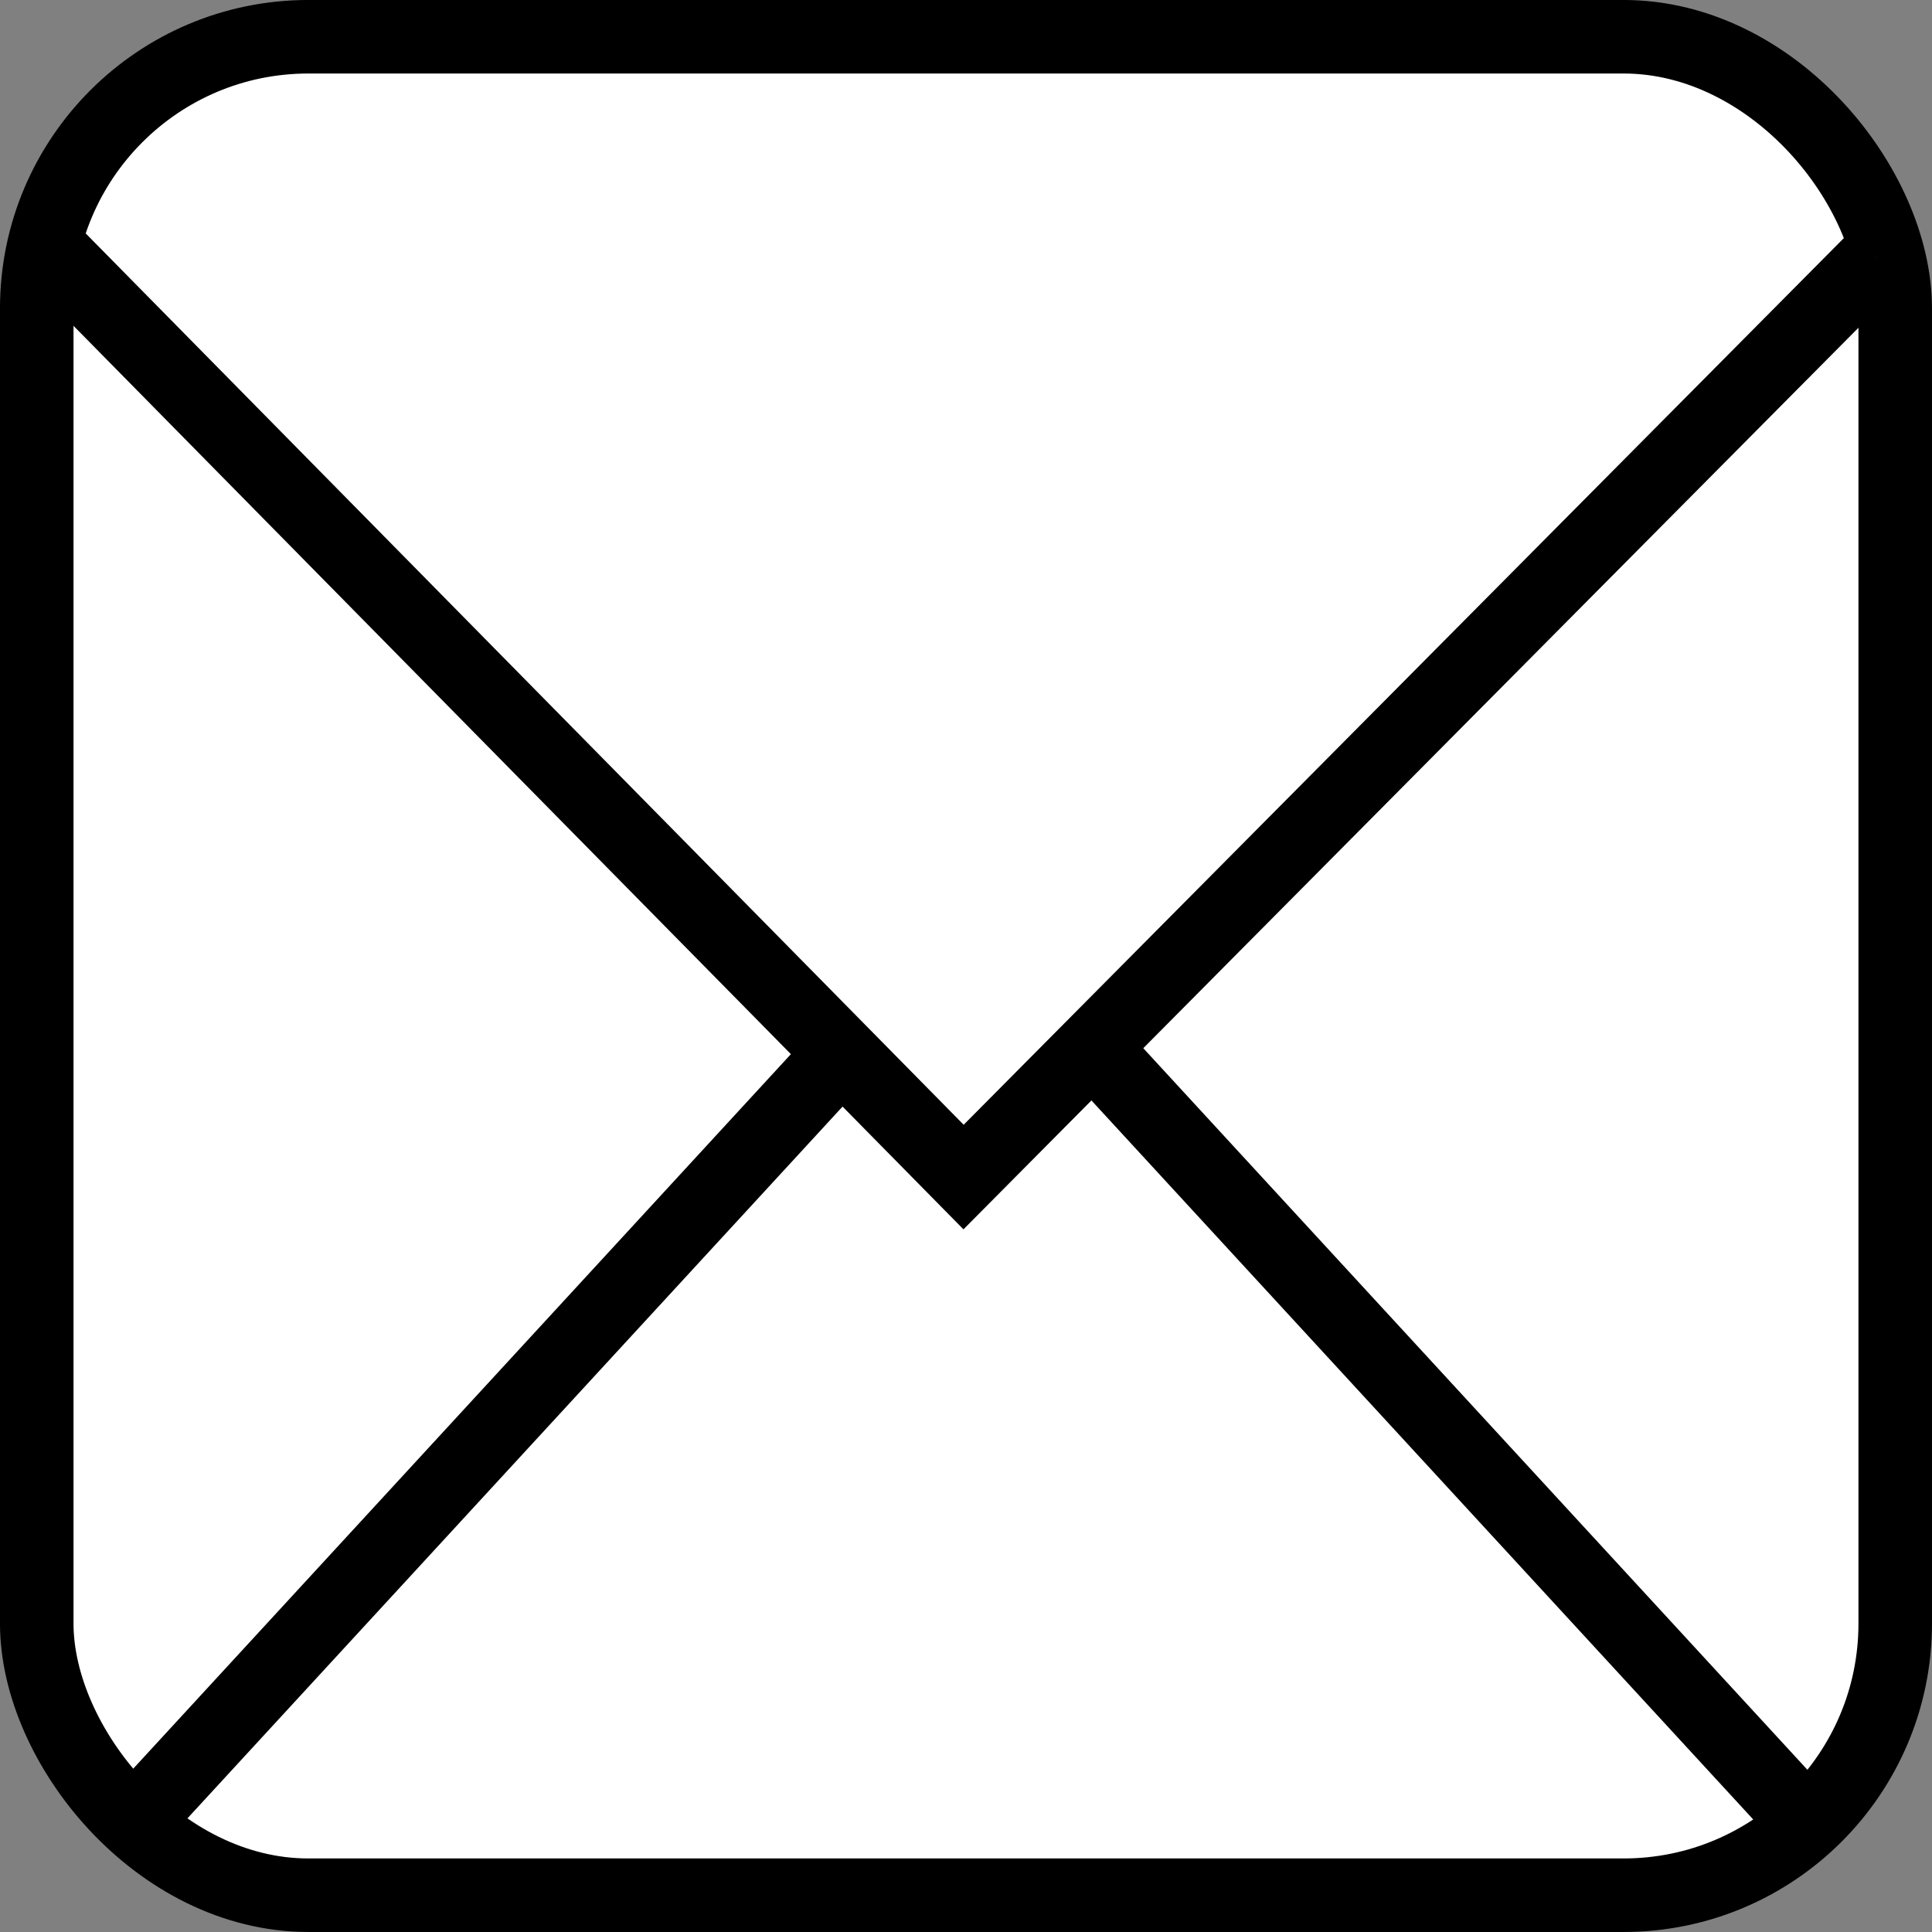 <?xml version="1.0" encoding="UTF-8" standalone="no"?>
<!-- Created with Inkscape (http://www.inkscape.org/) -->

<svg
   width="50mm"
   height="50mm"
   viewBox="0 0 50 50"
   version="1.1"
   id="svg8"
   inkscape:version="1.2.1 (9c6d41e410, 2022-07-14, custom)"
   sodipodi:docname="Email.svg"
   xmlns:inkscape="http://www.inkscape.org/namespaces/inkscape"
   xmlns:sodipodi="http://sodipodi.sourceforge.net/DTD/sodipodi-0.dtd"
   xmlns="http://www.w3.org/2000/svg"
   xmlns:svg="http://www.w3.org/2000/svg"
   xmlns:rdf="http://www.w3.org/1999/02/22-rdf-syntax-ns#"
   xmlns:cc="http://creativecommons.org/ns#"
   xmlns:dc="http://purl.org/dc/elements/1.1/">
  <rect x="0" y="0" width="50" height="50" fill="#808080" stroke="none"/>
  <defs
     id="defs2" />
  <sodipodi:namedview
     id="base"
     pagecolor="#ffffff"
     bordercolor="#666666"
     borderopacity="1.0"
     inkscape:pageopacity="0.0"
     inkscape:pageshadow="2"
     inkscape:zoom="1.979899"
     inkscape:cx="76.266517"
     inkscape:cy="76.266517"
     inkscape:document-units="mm"
     inkscape:current-layer="layer1"
     showgrid="false"
     inkscape:snap-global="false"
     inkscape:window-width="1920"
     inkscape:window-height="1053"
     inkscape:window-x="0"
     inkscape:window-y="475"
     inkscape:window-maximized="1"
     fit-margin-top="0"
     fit-margin-left="0"
     fit-margin-right="0"
     fit-margin-bottom="0"
     inkscape:showpageshadow="0"
     inkscape:pagecheckerboard="1"
     inkscape:deskcolor="#d1d1d1" />
  <g
     inkscape:label="Layer 1"
     inkscape:groupmode="layer"
     id="layer1"
     transform="translate(-66.335,-83.647)">
    <rect
       style="opacity:1;fill:#ffffff;fill-opacity:1;fill-rule:evenodd;stroke:#000000;stroke-width:1.903;stroke-linecap:square;stroke-linejoin:round;stroke-miterlimit:4;stroke-dasharray:none;stroke-dashoffset:37.795;stroke-opacity:1;paint-order:fill markers stroke"
       id="rect4518"
       width="48.097"
       height="48.097"
       x="67.286"
       y="84.598"
       ry="7.03" />
    <path
       style="fill:none;fill-opacity:0;fill-rule:evenodd;stroke:#000000;stroke-width:1.903;stroke-linecap:butt;stroke-linejoin:miter;stroke-miterlimit:4;stroke-dasharray:none;stroke-opacity:1"
       d="M 69.366,131.278 91.434,107.302 113.501,131.278"
       id="path4522-6-7"
       inkscape:connector-curvature="0"
       sodipodi:nodetypes="ccc" />
    <path
       style="fill:#ffffff;fill-opacity:1;fill-rule:evenodd;stroke:#000000;stroke-width:1.903;stroke-linecap:butt;stroke-linejoin:miter;stroke-miterlimit:4;stroke-dasharray:none;stroke-opacity:1"
       d="M 67.657,90.134 91.272,114.109 114.888,90.319"
       id="path4522-6"
       inkscape:connector-curvature="0"
       sodipodi:nodetypes="ccc" />
  </g>
</svg>
